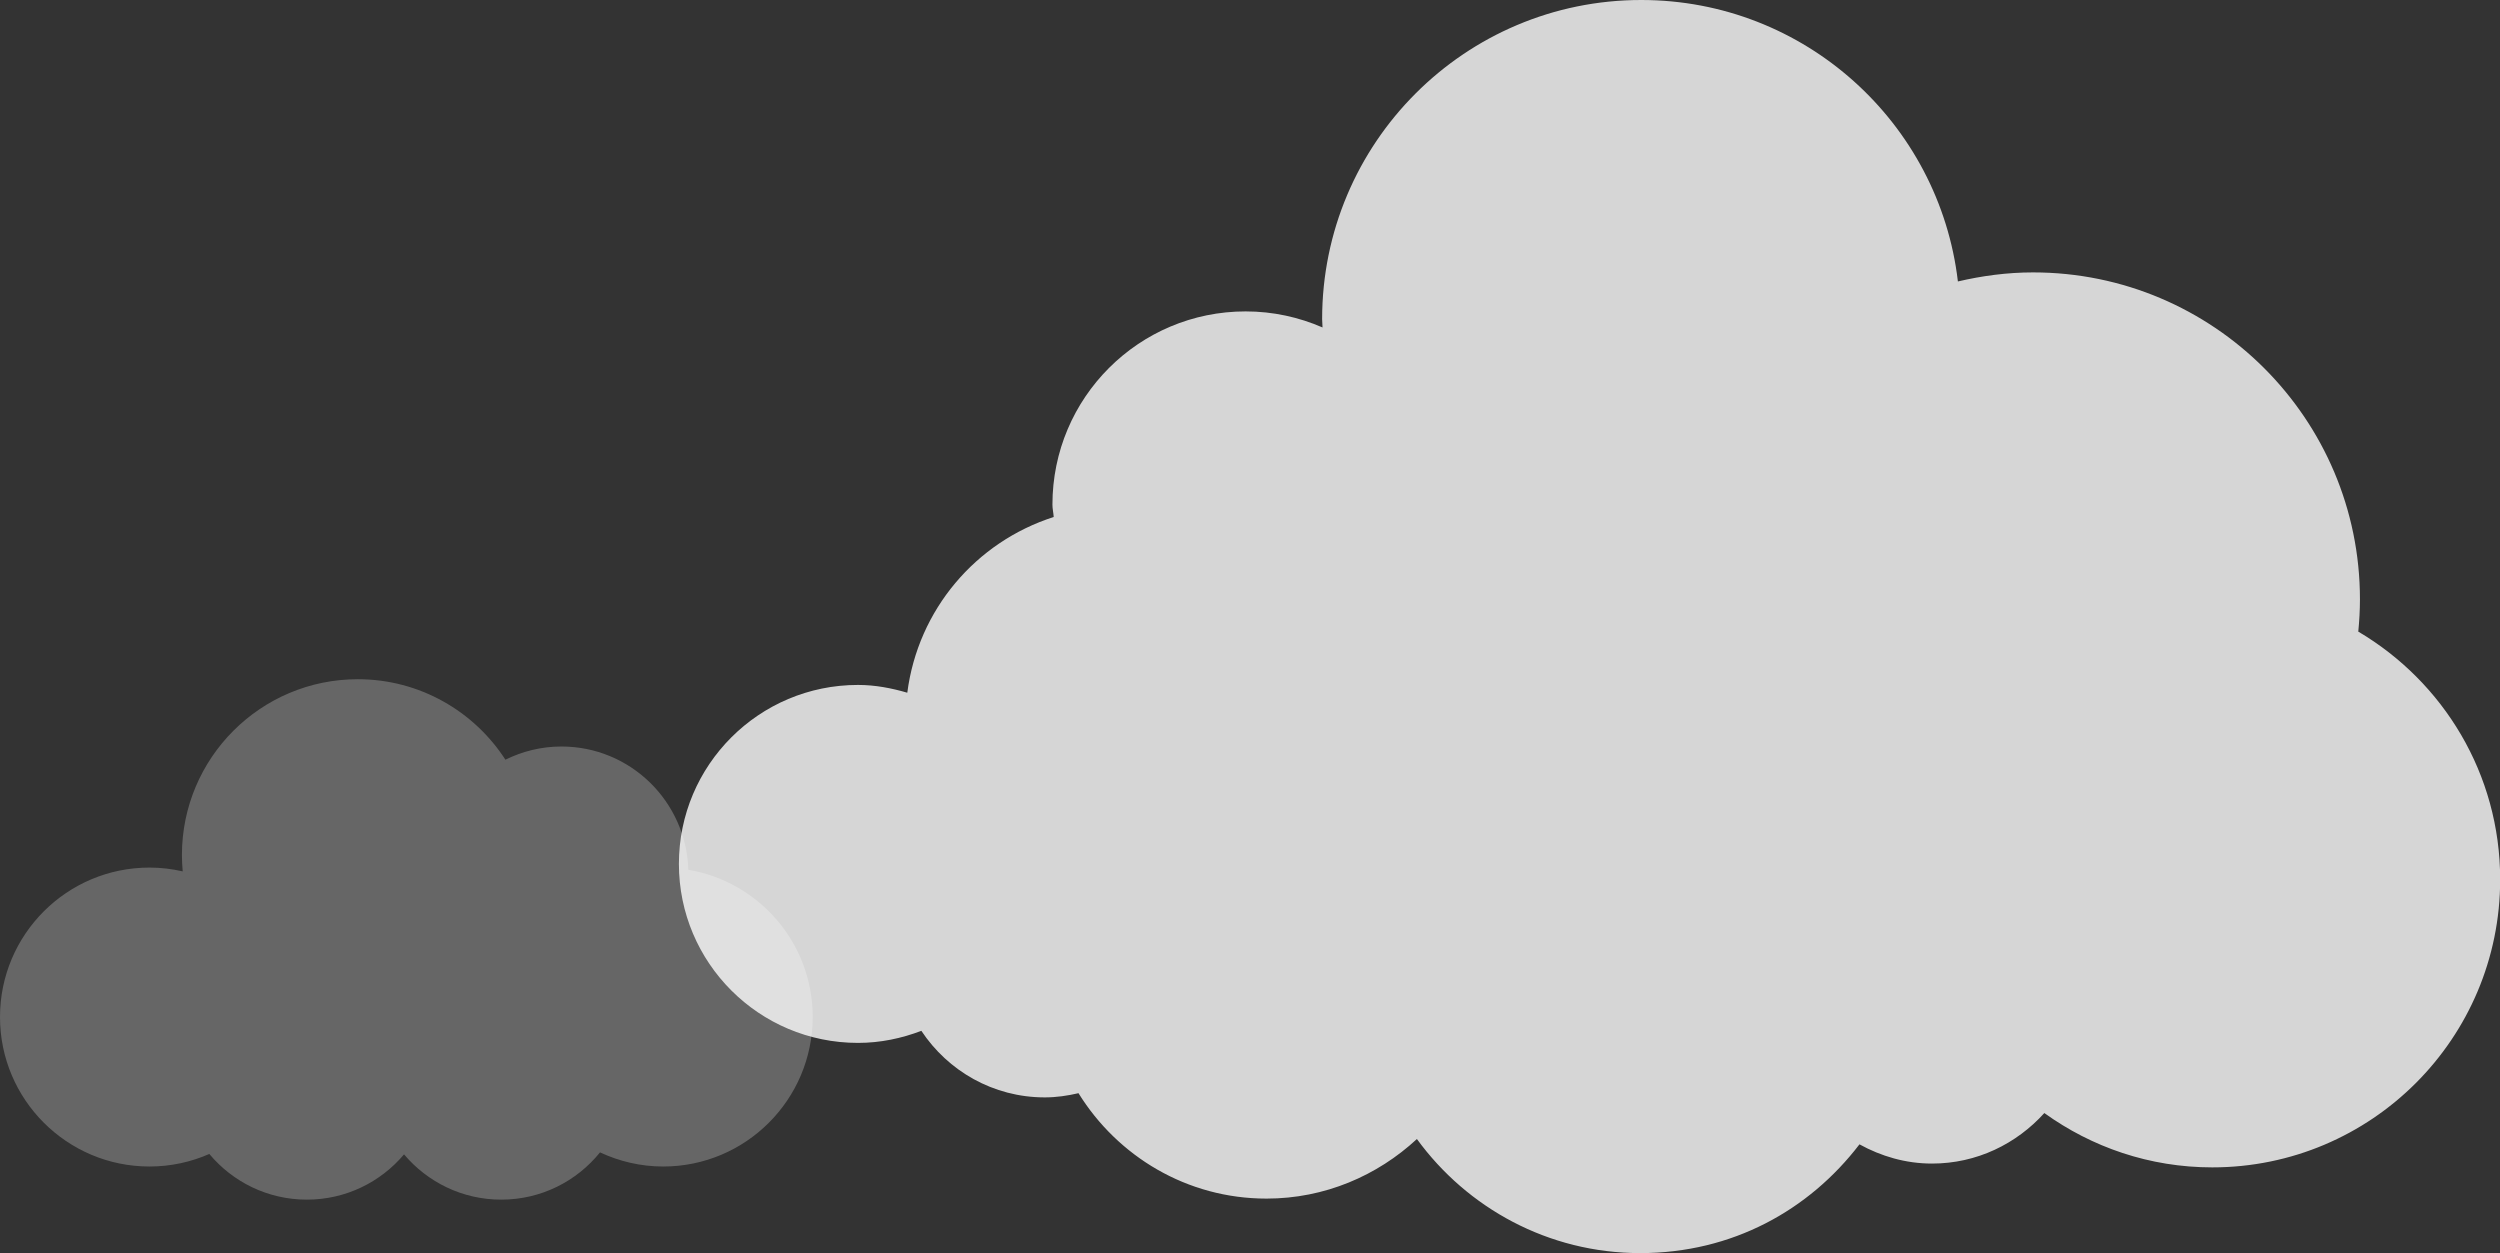 <?xml version="1.0" encoding="UTF-8"?><svg id="_レイヤー_2" xmlns="http://www.w3.org/2000/svg" viewBox="0 0 314.7 157.73"><rect x="0" y="0" width="314.7" height="157.73" fill="#333333" stroke="none"/><defs><style>.cls-1{opacity:.25;}.cls-2{opacity:.8;}.cls-3{fill:#fff;stroke-width:0px;}</style></defs><g id="_イラスト"><g class="cls-1"><path class="cls-3" d="m0,128.02c0,10.39,8.43,18.82,18.82,18.82,2.68,0,5.23-.57,7.53-1.58,2.93,3.51,7.34,5.75,12.28,5.75,4.91,0,9.3-2.22,12.23-5.7,2.93,3.48,7.32,5.7,12.23,5.7,5.03,0,9.51-2.32,12.44-5.95,2.42,1.13,5.11,1.78,7.95,1.78,10.39,0,18.82-8.43,18.82-18.82,0-9.32-6.78-17.03-15.66-18.53-.25-8.61-7.3-15.52-15.97-15.52-2.54,0-4.92.61-7.05,1.66-3.94-6.09-10.79-10.13-18.58-10.13-12.23,0-22.14,9.91-22.14,22.14,0,.69.04,1.38.1,2.05-1.35-.31-2.74-.48-4.18-.48-10.39,0-18.82,8.42-18.82,18.82Z"/></g><g class="cls-2"><path class="cls-3" d="m296.86,79.52c.13-1.35.21-2.7.21-4.08,0-22.72-18.43-41.15-41.15-41.15-3.26,0-6.42.43-9.46,1.14C244.12,15.49,227.18,0,206.6,0c-22.19,0-40.17,17.99-40.17,40.18,0,.35.05.69.05,1.04-2.97-1.29-6.23-2.02-9.68-2.02-13.44,0-24.32,10.88-24.32,24.32,0,.54.13,1.05.16,1.56-9.8,3.14-17.08,11.65-18.43,22.12-1.98-.58-4.05-.98-6.21-.98-12.45,0-22.54,10.09-22.54,22.53s10.09,22.53,22.54,22.53c2.82,0,5.49-.57,7.98-1.52,3.34,5.04,9.04,8.38,15.54,8.38,1.46,0,2.87-.21,4.24-.53,4.92,7.94,13.64,13.27,23.67,13.27,7.32,0,13.94-2.88,18.93-7.5,6.32,8.68,16.54,14.36,28.11,14.36s21.25-5.39,27.6-13.69c2.72,1.5,5.81,2.42,9.13,2.42,5.63,0,10.64-2.48,14.14-6.36,5.96,4.29,13.24,6.84,21.14,6.84,20.01,0,36.24-16.22,36.24-36.24,0-13.29-7.17-24.88-17.84-31.19Z"/></g></g></svg>